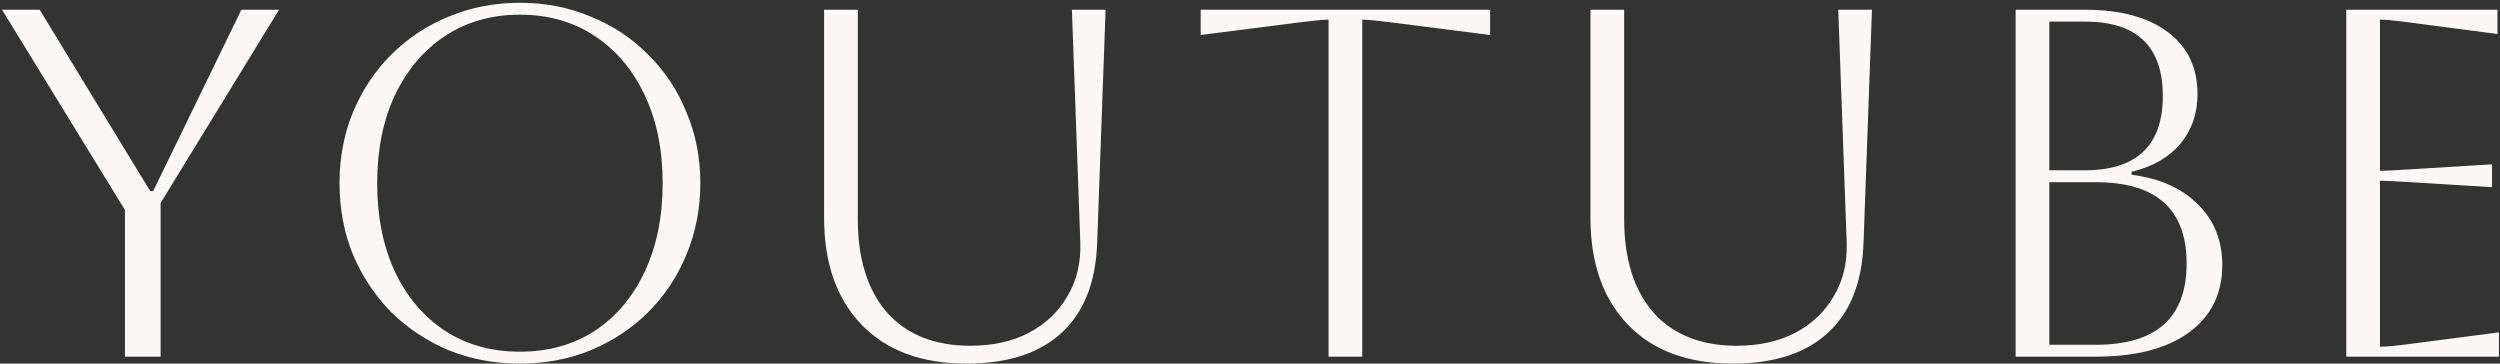 <svg width="722" height="105" viewBox="0 0 722 105" fill="none" xmlns="http://www.w3.org/2000/svg">
<rect x="0" y="0" width="722" height="105" fill="#333333" stroke="none"/>
<path d="M36.077 103L36.077 60.632L0.58 2.806H11.458L43.377 55.193H44.236L69.714 2.806H80.592L46.383 58.629L46.383 103H36.077ZM98.055 52.903C98.055 45.556 99.344 38.733 101.92 32.435C104.592 26.042 108.266 20.507 112.941 15.832C117.712 11.06 123.247 7.387 129.545 4.81C135.938 2.138 142.809 0.803 150.156 0.803C157.504 0.803 164.326 2.138 170.624 4.81C177.017 7.387 182.552 11.06 187.228 15.832C191.999 20.507 195.673 26.042 198.249 32.435C200.921 38.733 202.257 45.556 202.257 52.903C202.257 60.251 200.921 67.121 198.249 73.514C195.673 79.812 191.999 85.347 187.228 90.118C182.552 94.794 177.017 98.467 170.624 101.139C164.326 103.716 157.504 105.004 150.156 105.004C142.809 105.004 135.938 103.716 129.545 101.139C123.247 98.467 117.712 94.794 112.941 90.118C108.266 85.347 104.592 79.812 101.92 73.514C99.344 67.121 98.055 60.251 98.055 52.903ZM108.934 52.903C108.934 62.636 110.651 71.177 114.086 78.524C117.522 85.776 122.34 91.454 128.543 95.557C134.745 99.565 141.95 101.569 150.156 101.569C158.362 101.569 165.567 99.565 171.769 95.557C177.972 91.454 182.791 85.728 186.226 78.381C189.661 71.034 191.379 62.541 191.379 52.903C191.379 43.266 189.661 34.821 186.226 27.569C182.791 20.221 177.972 14.496 171.769 10.393C165.567 6.289 158.362 4.238 150.156 4.238C141.95 4.238 134.745 6.289 128.543 10.393C122.436 14.4 117.617 20.078 114.086 27.425C110.651 34.678 108.934 43.17 108.934 52.903ZM237.997 2.806H247.73L247.73 63.209C247.73 74.755 250.545 83.772 256.175 90.261C261.9 96.654 269.915 99.851 280.221 99.851C286.71 99.851 292.34 98.611 297.111 96.13C301.977 93.553 305.699 90.022 308.275 85.538C310.947 81.053 312.187 75.9 311.997 70.079L309.563 2.806L319.296 2.806L316.863 70.079C316.482 81.53 313.046 90.213 306.558 96.13C300.164 102.046 291.004 105.004 279.076 105.004C266.194 105.004 256.127 101.282 248.875 93.839C241.623 86.301 237.997 75.995 237.997 62.923L237.997 2.806ZM383.685 103V5.669C382.254 5.669 379.296 5.955 374.811 6.528L346.757 10.106V2.806L430.347 2.806V10.106L402.293 6.528C397.808 5.955 394.85 5.669 393.418 5.669V103H383.685ZM459.323 2.806H469.056V63.209C469.056 74.755 471.871 83.772 477.501 90.261C483.226 96.654 491.241 99.851 501.547 99.851C508.036 99.851 513.666 98.611 518.437 96.13C523.303 93.553 527.025 90.022 529.601 85.538C532.273 81.053 533.514 75.9 533.323 70.079L530.889 2.806H540.622L538.189 70.079C537.808 81.53 534.372 90.213 527.884 96.13C521.49 102.046 512.33 105.004 500.402 105.004C487.52 105.004 477.453 101.282 470.201 93.839C462.949 86.301 459.323 75.995 459.323 62.923V2.806ZM582.11 103V2.806L602.006 2.806C612.311 2.806 620.327 4.953 626.052 9.247C631.777 13.541 634.64 19.505 634.64 27.139C634.64 32.769 632.97 37.588 629.63 41.596C626.291 45.508 621.615 48.18 615.603 49.611V50.47C623.81 51.52 630.203 54.382 634.783 59.058C639.459 63.638 641.797 69.459 641.797 76.52C641.797 84.822 638.6 91.311 632.207 95.986C625.813 100.662 616.844 103 605.298 103H582.11ZM602.149 6.242H591.843V49.182H602.006C617.082 49.182 624.621 42.025 624.621 27.712C624.621 13.398 617.13 6.242 602.149 6.242ZM605.298 52.617H591.843V99.565H605.298C622.76 99.565 631.491 91.74 631.491 76.091C631.491 60.442 622.76 52.617 605.298 52.617ZM677.607 103V2.806L721.263 2.806V9.82L696.214 6.528C691.825 5.955 688.867 5.669 687.34 5.669V49.325C688.581 49.325 691.539 49.182 696.214 48.895L719.688 47.464V54.048L696.214 52.617C691.539 52.331 688.581 52.188 687.34 52.188V100.137C689.058 100.137 692.064 99.851 696.358 99.278L721.692 95.986V103H677.607Z" fill="#FBF8F7"/>
</svg>
